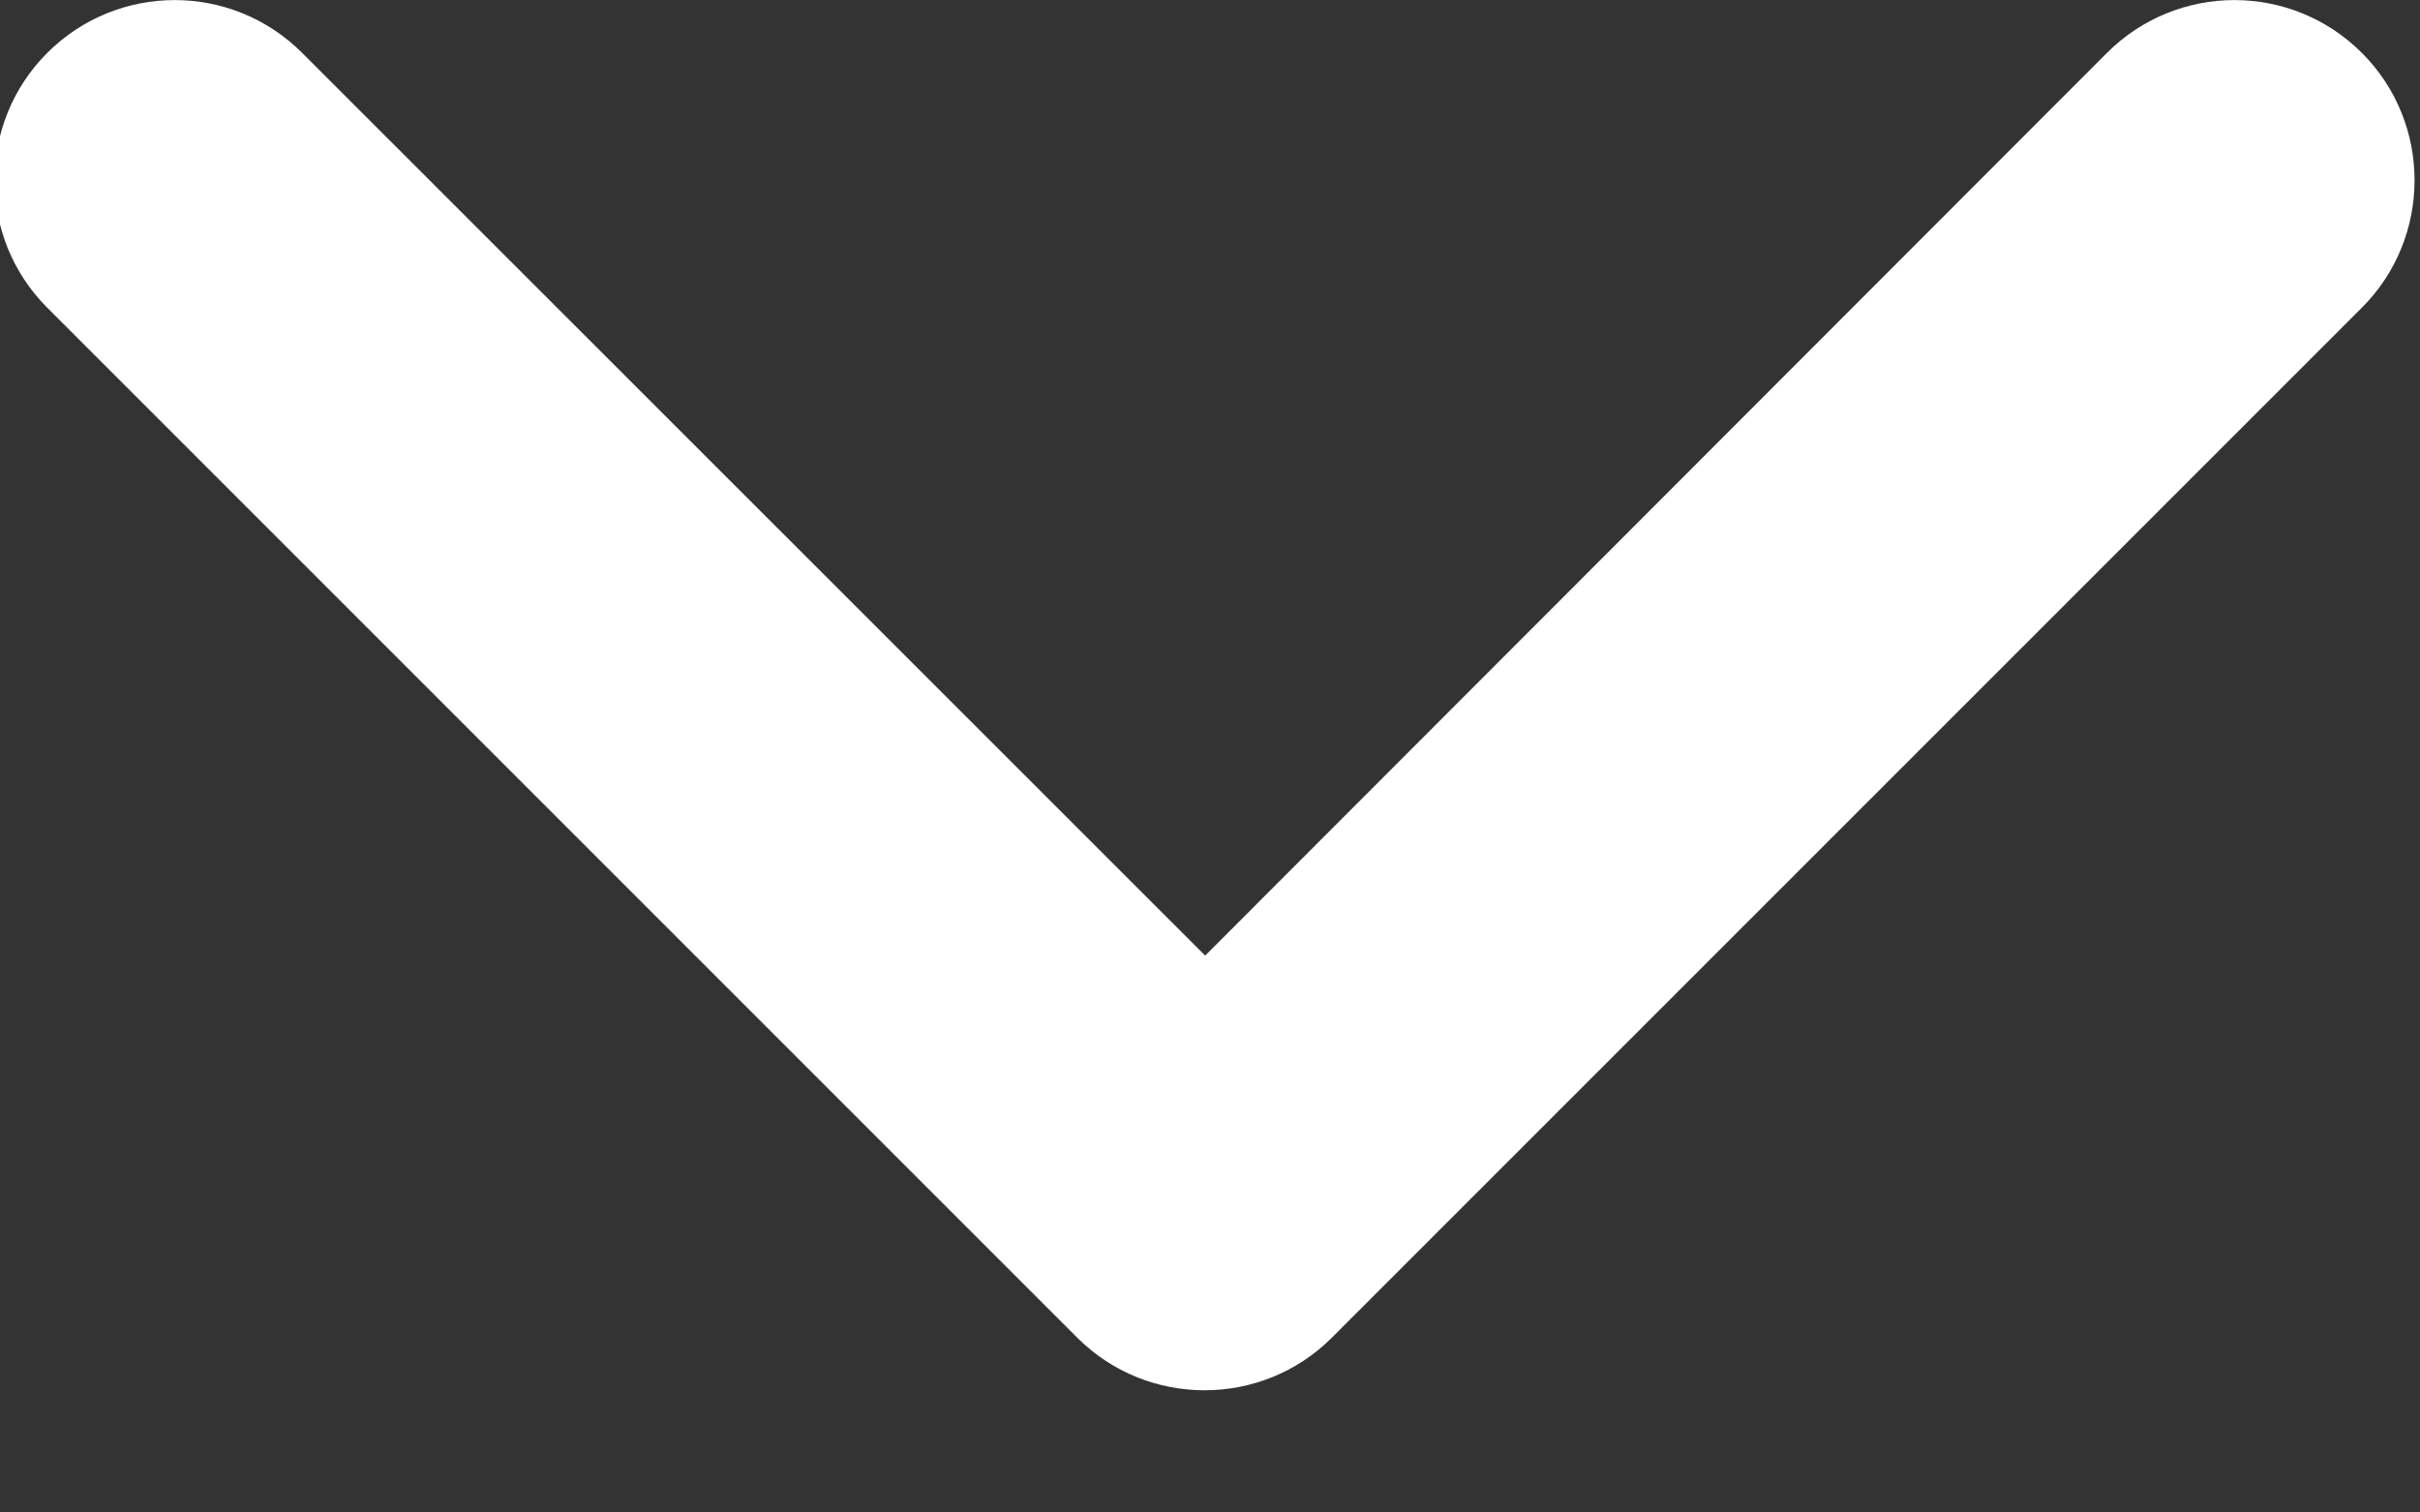 <?xml version="1.0" encoding="UTF-8"?>
<svg width="8px" height="5px" viewBox="0 0 8 5" version="1.1" xmlns="http://www.w3.org/2000/svg" xmlns:xlink="http://www.w3.org/1999/xlink">
    <rect x="0" y="0" width="8" height="5" fill="#333333" stroke="none"/>
    <title>Icon/Chevron</title>
    <g id="Symbols" stroke="none" stroke-width="1" fill="none" fill-rule="evenodd">
        <g id="Nav/Secondary/Desktop" transform="translate(-1240, -18)" fill="#FFFFFF">
            <g id="Country" transform="translate(1181.982, 8)">
                <g id="Icon/Chevron" transform="translate(58, 10)">
                    <path d="M6.983,4.421 C7.216,4.654 7.593,4.654 7.826,4.421 C8.058,4.189 8.058,3.811 7.826,3.579 L4.421,0.174 C4.189,-0.058 3.811,-0.058 3.579,0.174 L0.174,3.579 C-0.058,3.811 -0.058,4.189 0.174,4.421 C0.407,4.654 0.784,4.654 1.017,4.421 L4.002,1.437 L6.983,4.421 Z" transform="translate(4, 2.298) scale(1, -1) translate(-4, -2.298) "></path>
                </g>
            </g>
        </g>
    </g>
</svg>